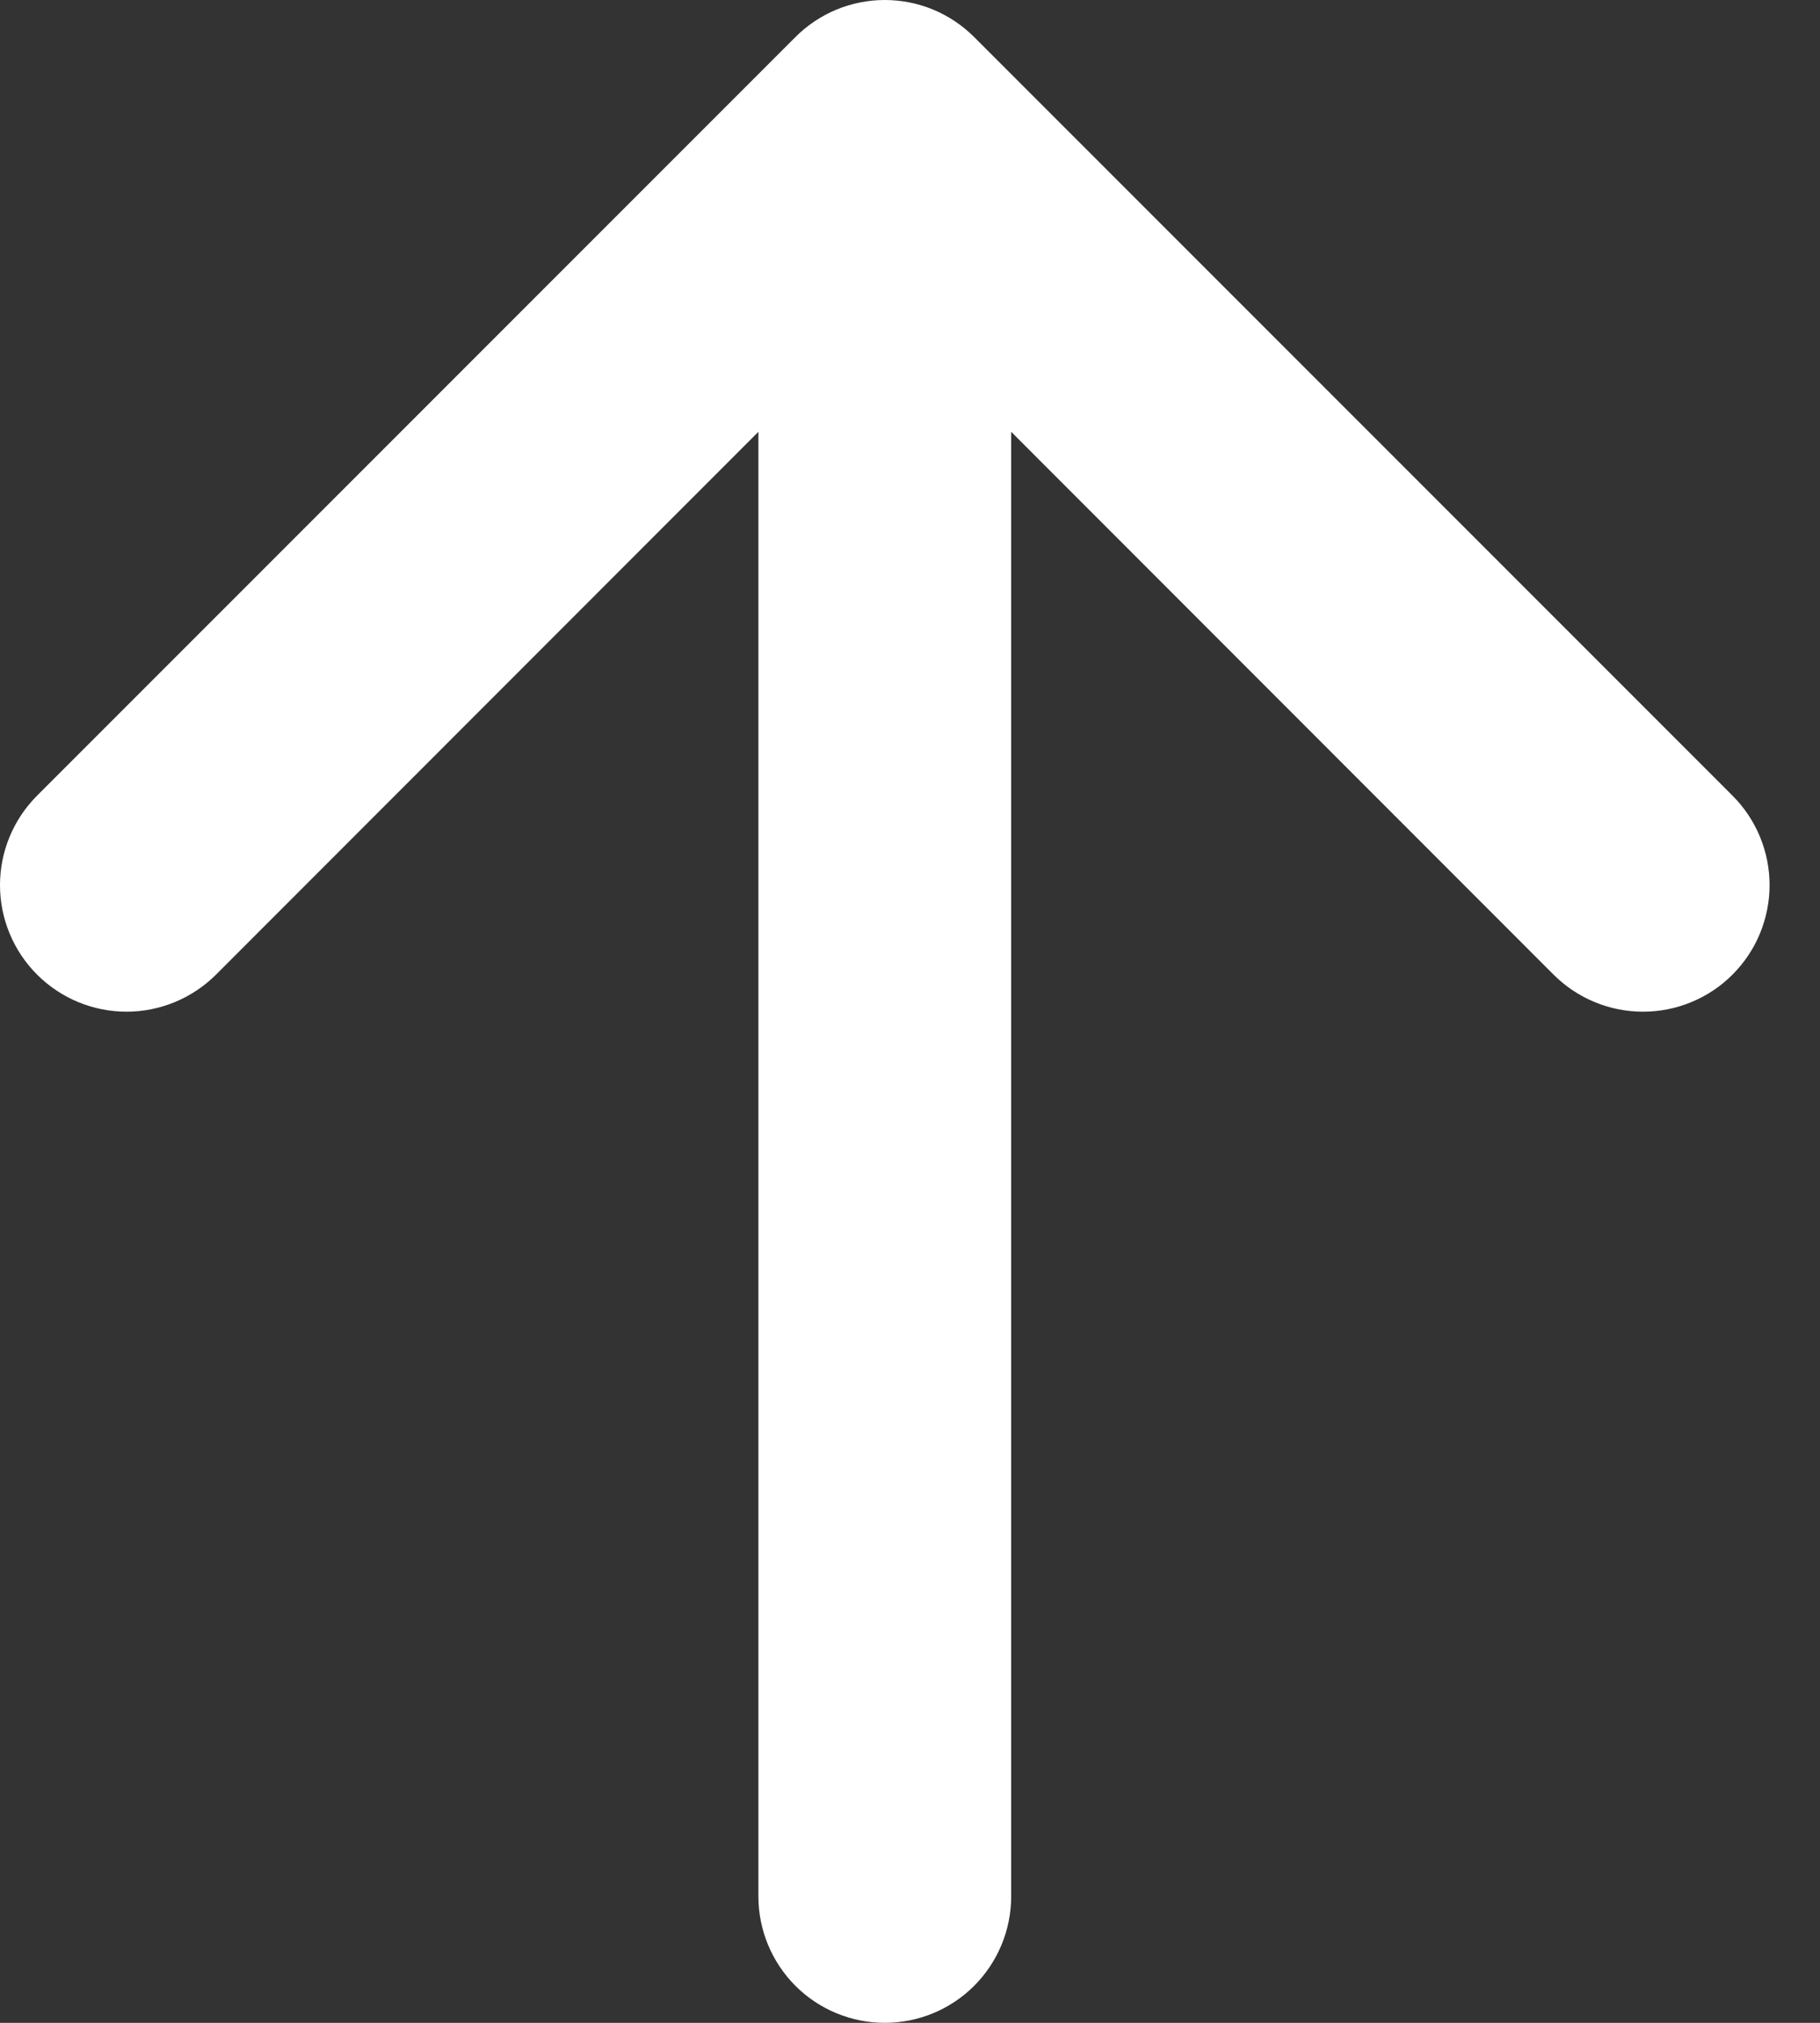 <svg viewBox="0 0 27 30" xmlns="http://www.w3.org/2000/svg">
    <rect x="0" y="0" width="27" height="30" fill="#333333" stroke="none"/>
    <path
            fill-rule="evenodd"
            clip-rule="evenodd"
            d="M13.126 30C13.623 30 14.1 29.803 14.452 29.451C14.803 29.099 15.001 28.622 15.001 28.125L15.001 6.404L23.047 14.454C23.222 14.629 23.429 14.767 23.656 14.861C23.884 14.956 24.128 15.004 24.375 15.004C24.621 15.004 24.865 14.956 25.093 14.861C25.321 14.767 25.528 14.629 25.702 14.454C25.876 14.28 26.015 14.073 26.109 13.845C26.203 13.617 26.252 13.373 26.252 13.127C26.252 12.88 26.203 12.636 26.109 12.409C26.015 12.181 25.876 11.974 25.702 11.8L14.453 0.551C14.279 0.376 14.072 0.238 13.845 0.143C13.617 0.049 13.373 5.84532e-07 13.126 5.73753e-07C12.879 5.62974e-07 12.635 0.049 12.407 0.143C12.18 0.238 11.973 0.376 11.799 0.551L0.55 11.8C0.198 12.152 -5.52034e-07 12.629 -5.73796e-07 13.127C-5.95558e-07 13.625 0.198 14.102 0.55 14.454C0.902 14.806 1.379 15.004 1.877 15.004C2.375 15.004 2.852 14.806 3.205 14.454L11.251 6.404L11.251 28.125C11.251 28.622 11.449 29.099 11.8 29.451C12.152 29.803 12.629 30 13.126 30Z"
            fill="white"
    />
</svg>